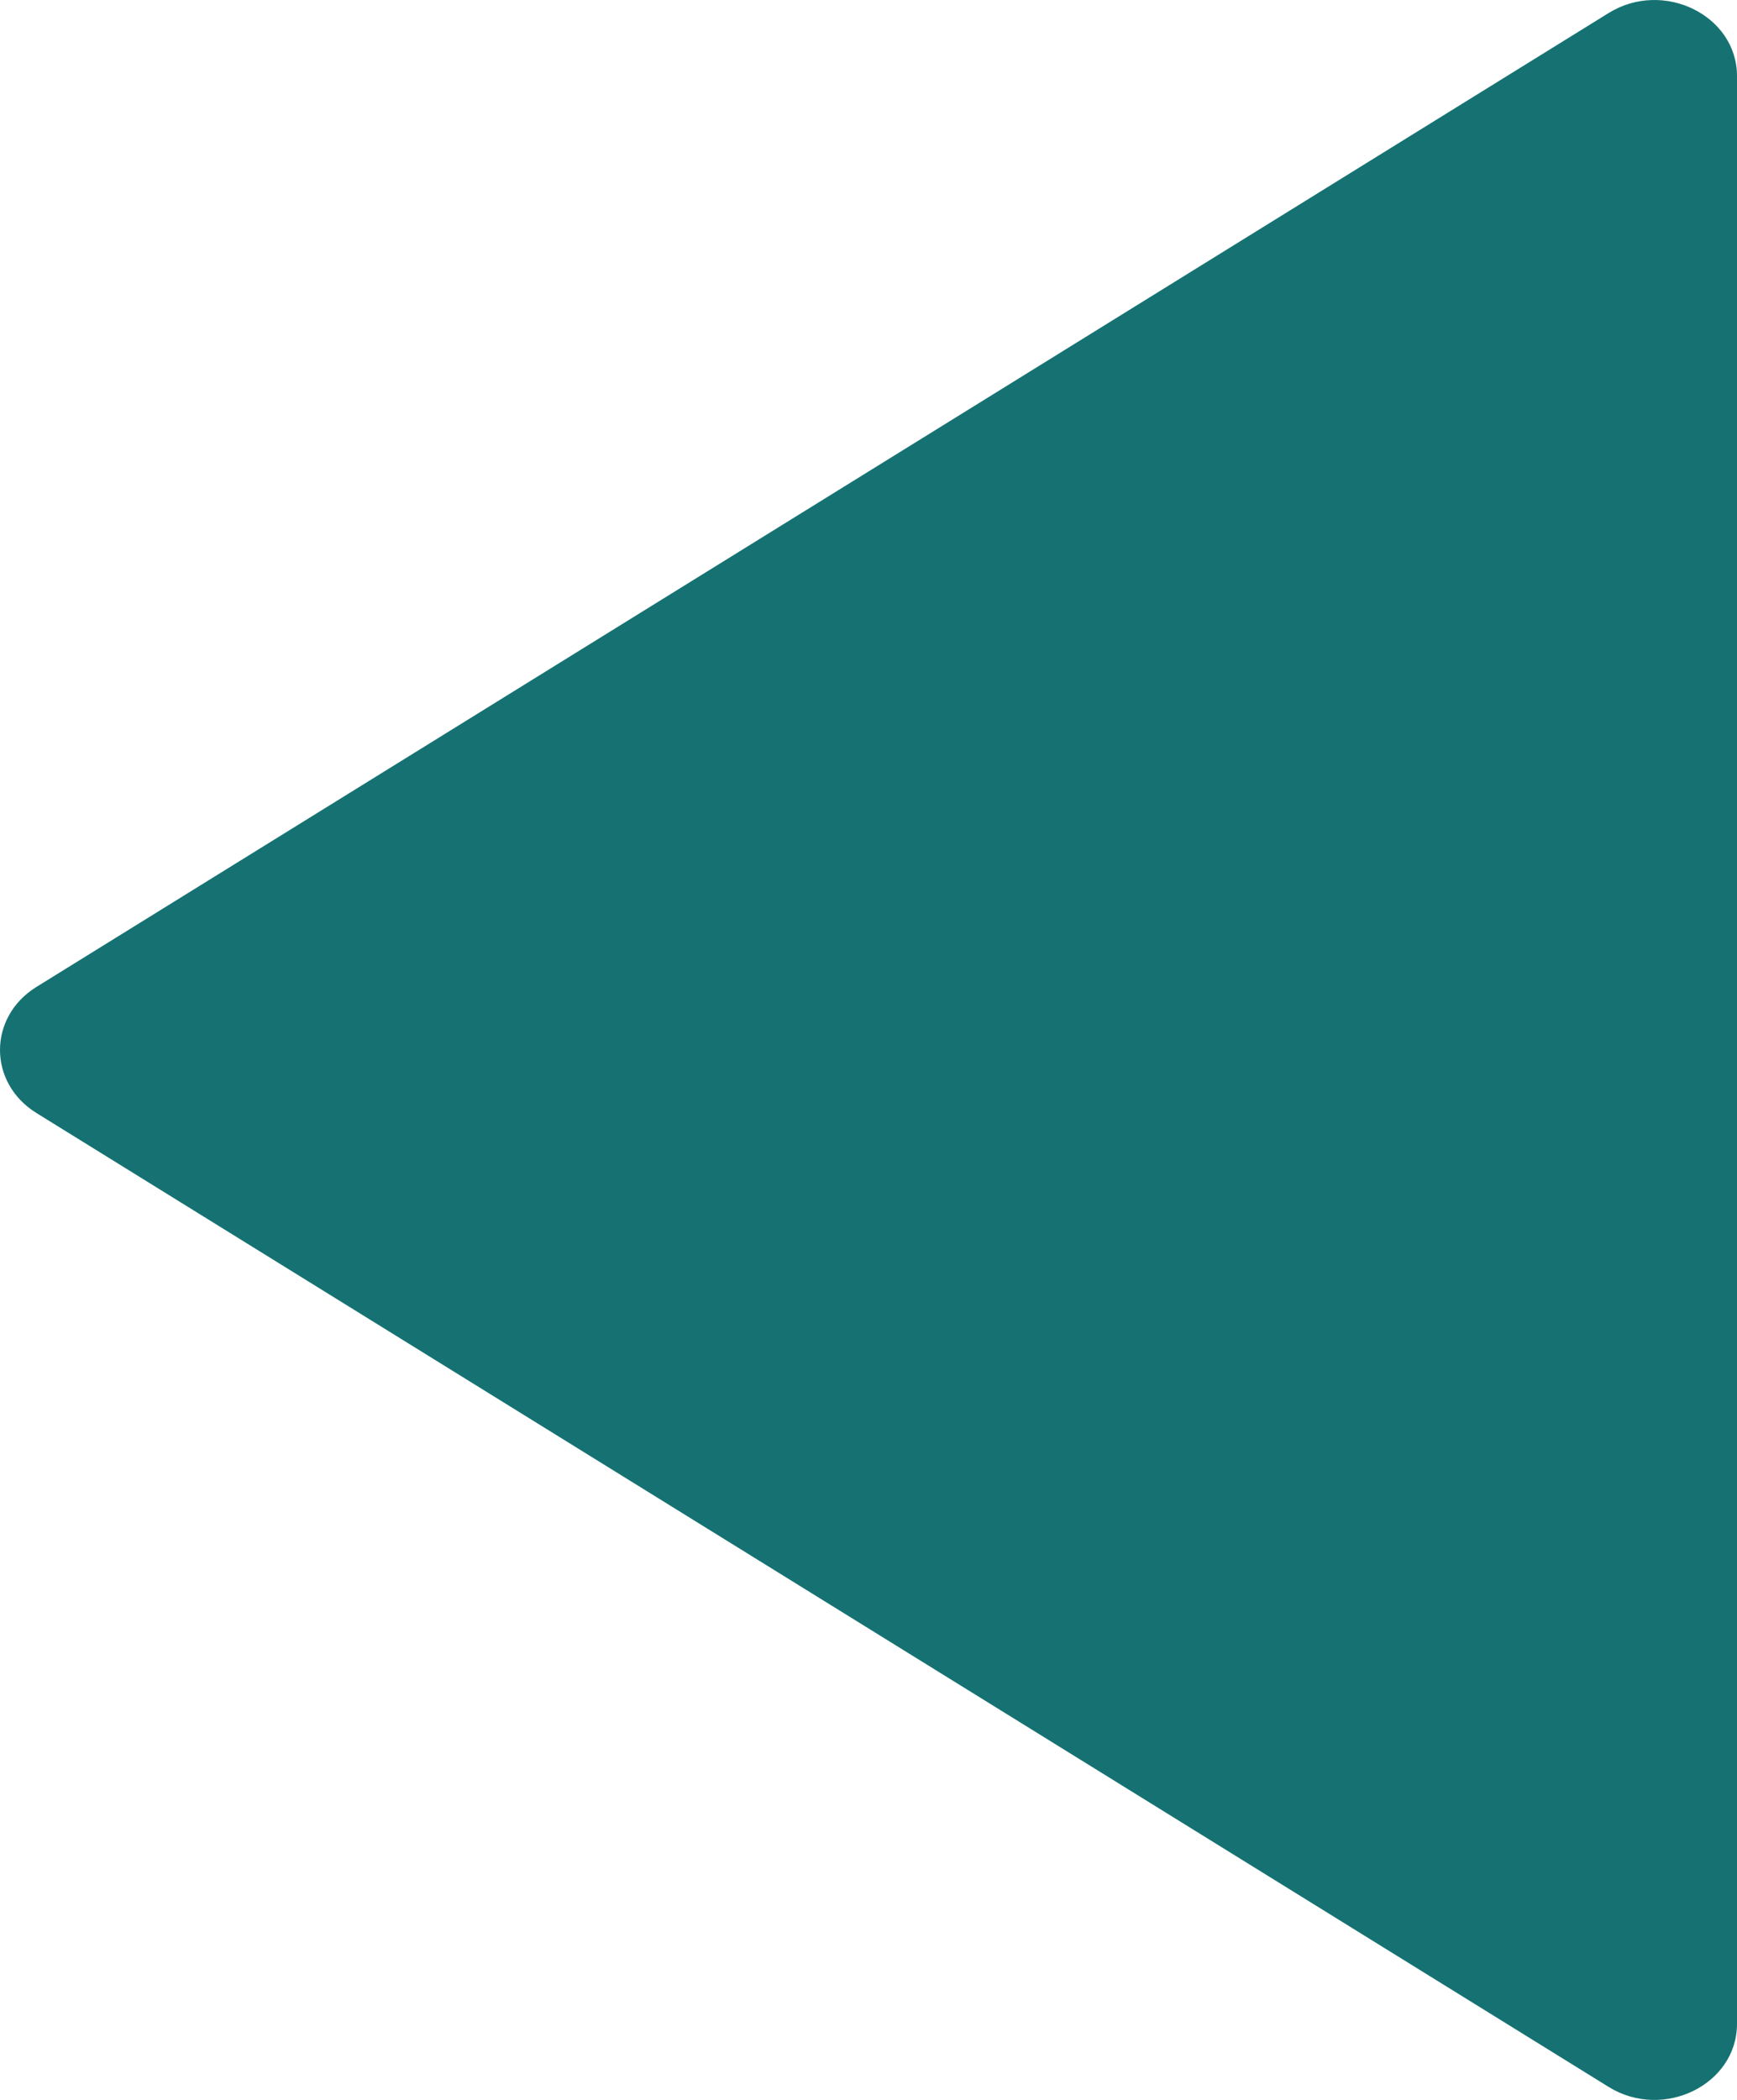 <?xml version="1.0" encoding="UTF-8"?><svg xmlns="http://www.w3.org/2000/svg" width="200" height="241.674" viewBox="0 0 200 241.674"><defs><style>.d{fill:#167272;}</style></defs><g id="a"/><g id="b"><g id="c"><path class="d" d="M200,8.758V232.916c0,6.998-8.48,11.16-14.785,7.256L4.197,128.093c-5.596-3.465-5.596-11.048,0-14.513L185.215,1.502c6.305-3.904,14.785,.258,14.785,7.256Z"/></g></g></svg>